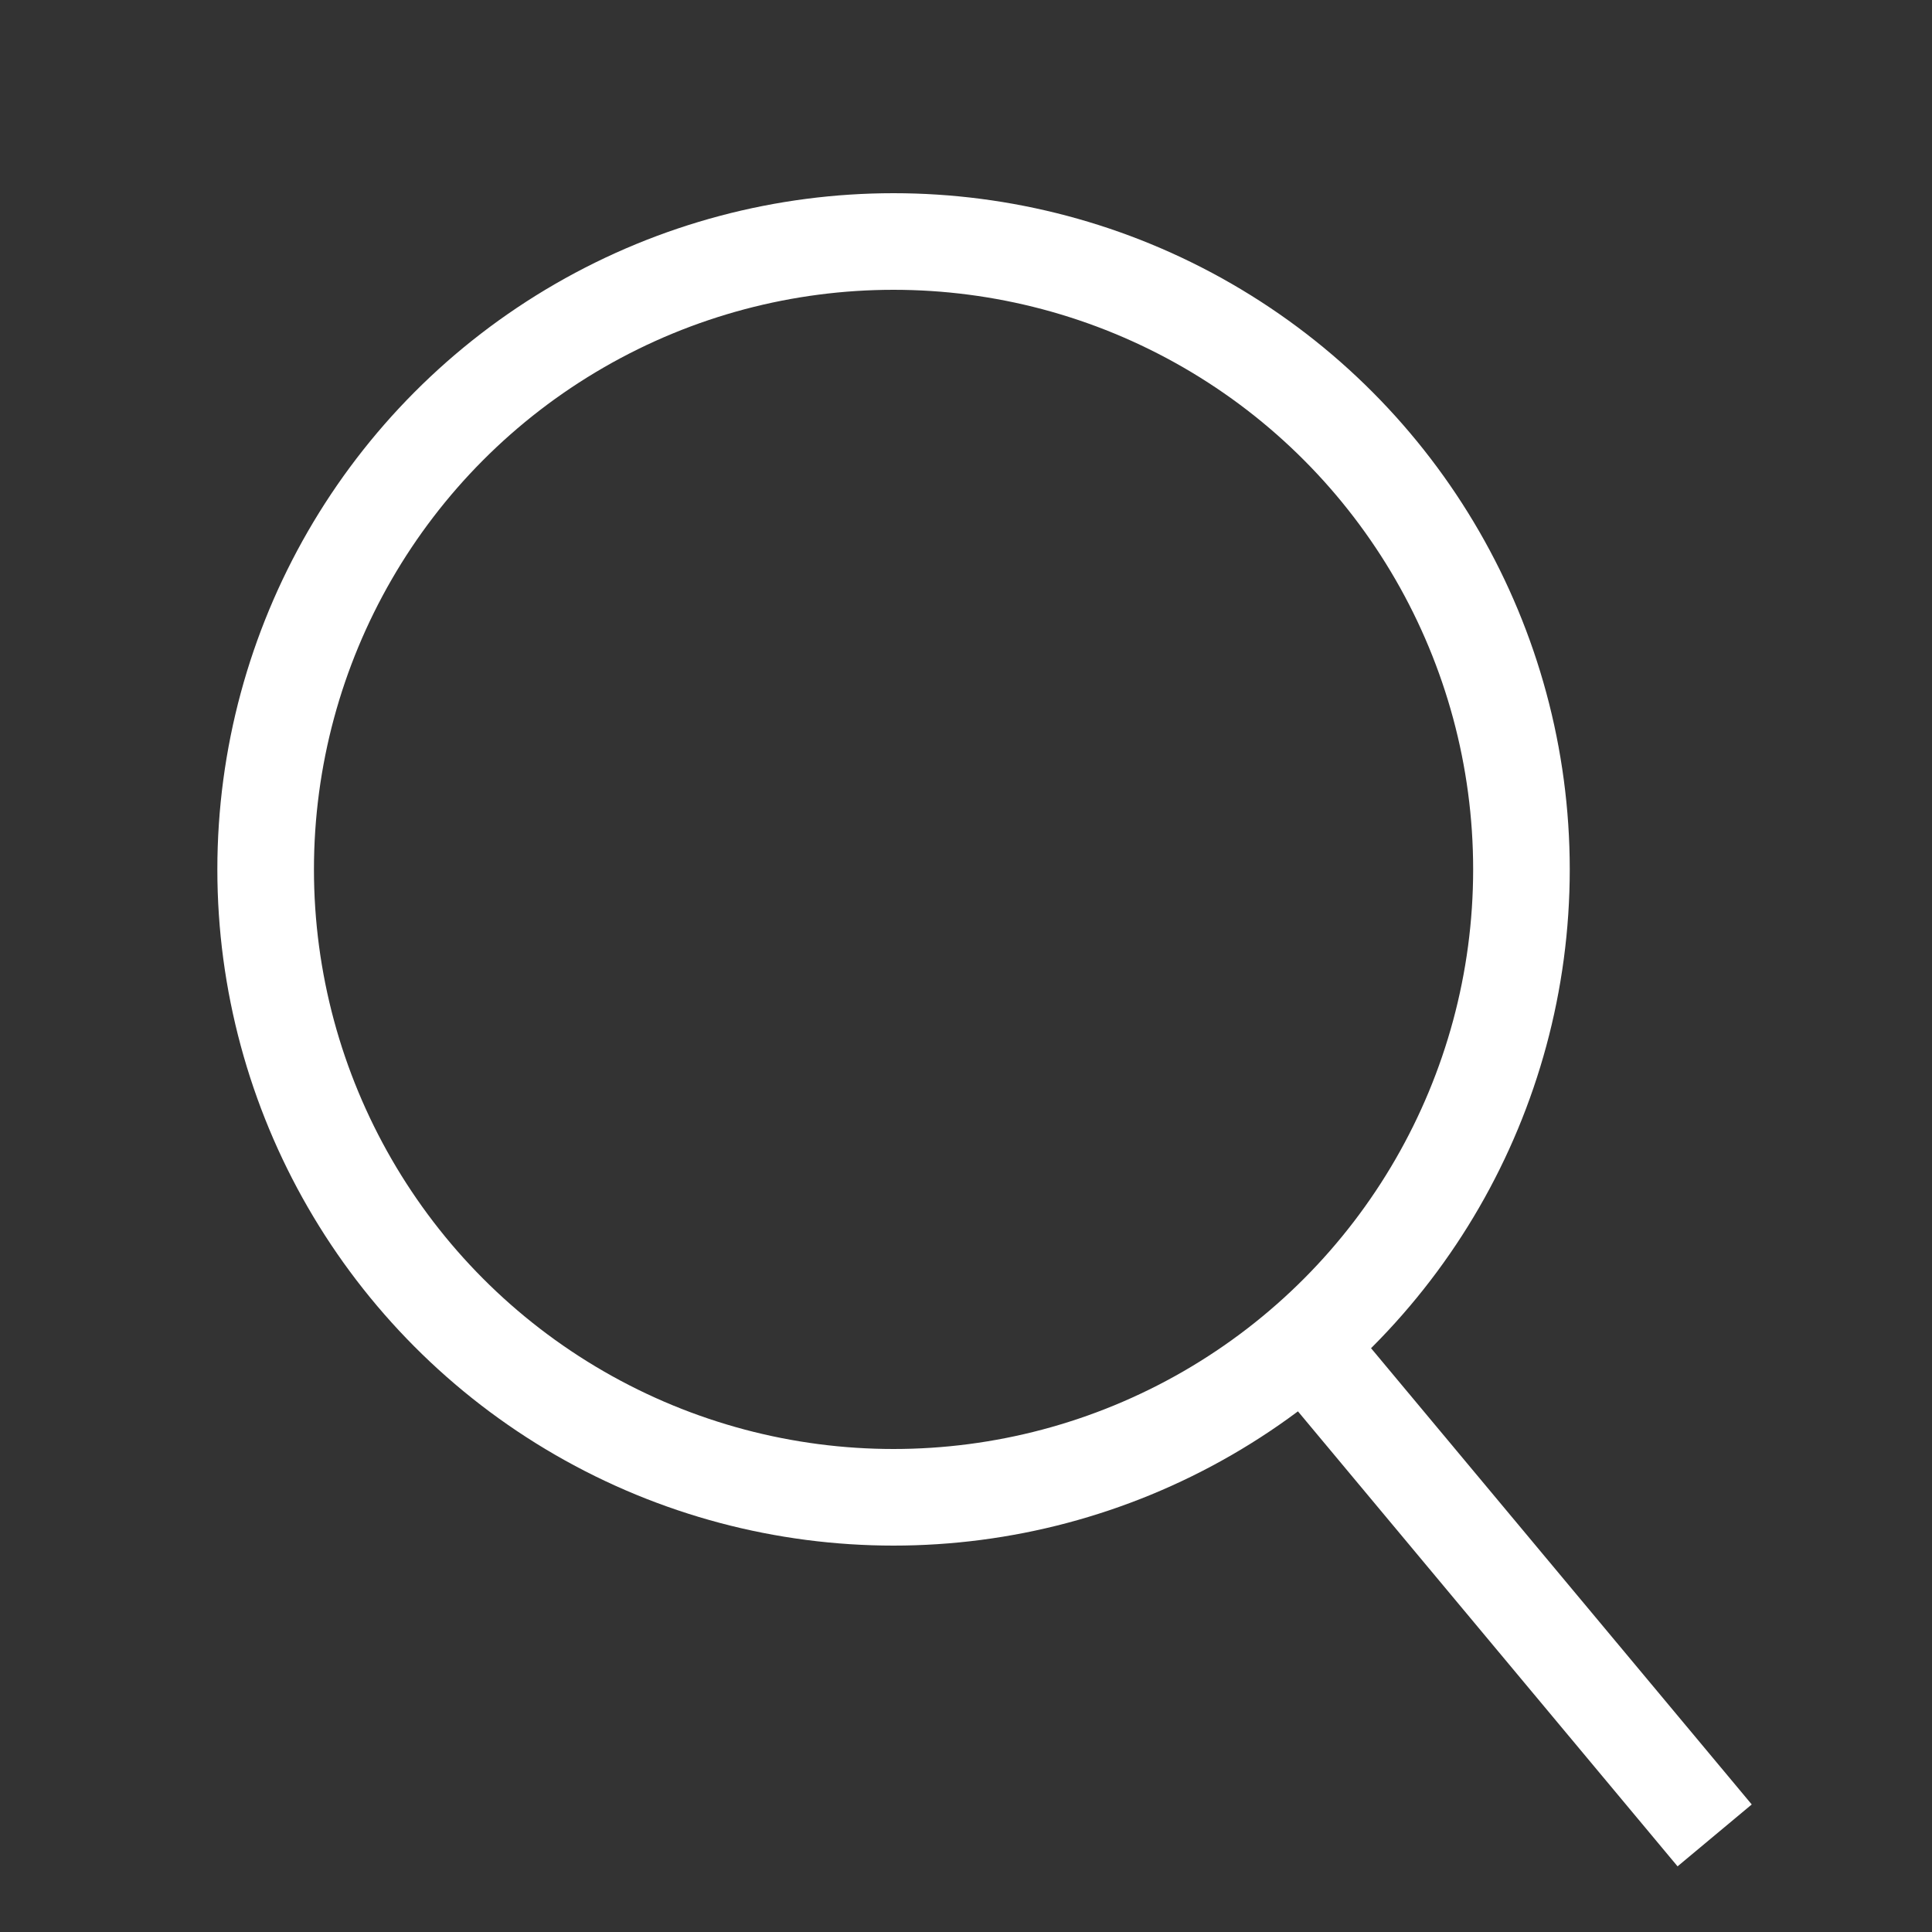<svg xmlns="http://www.w3.org/2000/svg" width="20" height="20" viewBox="0 0 20 20">
  <rect x="0" y="0" width="20" height="20" fill="#333333" stroke="none"/>
  <g id="グループ_774" data-name="グループ 774" transform="translate(-274 -19)">
    <rect id="長方形_1339" data-name="長方形 1339" width="20" height="20" transform="translate(274 19)" fill="none"/>
    <g id="グループ_460" data-name="グループ 460" transform="translate(-375.737 -67)">
      <g id="グループ_459" data-name="グループ 459" transform="translate(651.987 88)">
        <g id="楕円形_6" data-name="楕円形 6" transform="translate(0 0)" fill="none" stroke="#fff" stroke-width="1">
          <circle cx="7" cy="7" r="7" stroke="none"/>
          <circle cx="7" cy="7" r="6.5" fill="none"/>
        </g>
        <line id="線_372" data-name="線 372" x2="4.322" y2="5.18" transform="translate(11.178 11.82)" fill="none" stroke="#fff" stroke-width="1"/>
      </g>
    </g>
  </g>
</svg>
